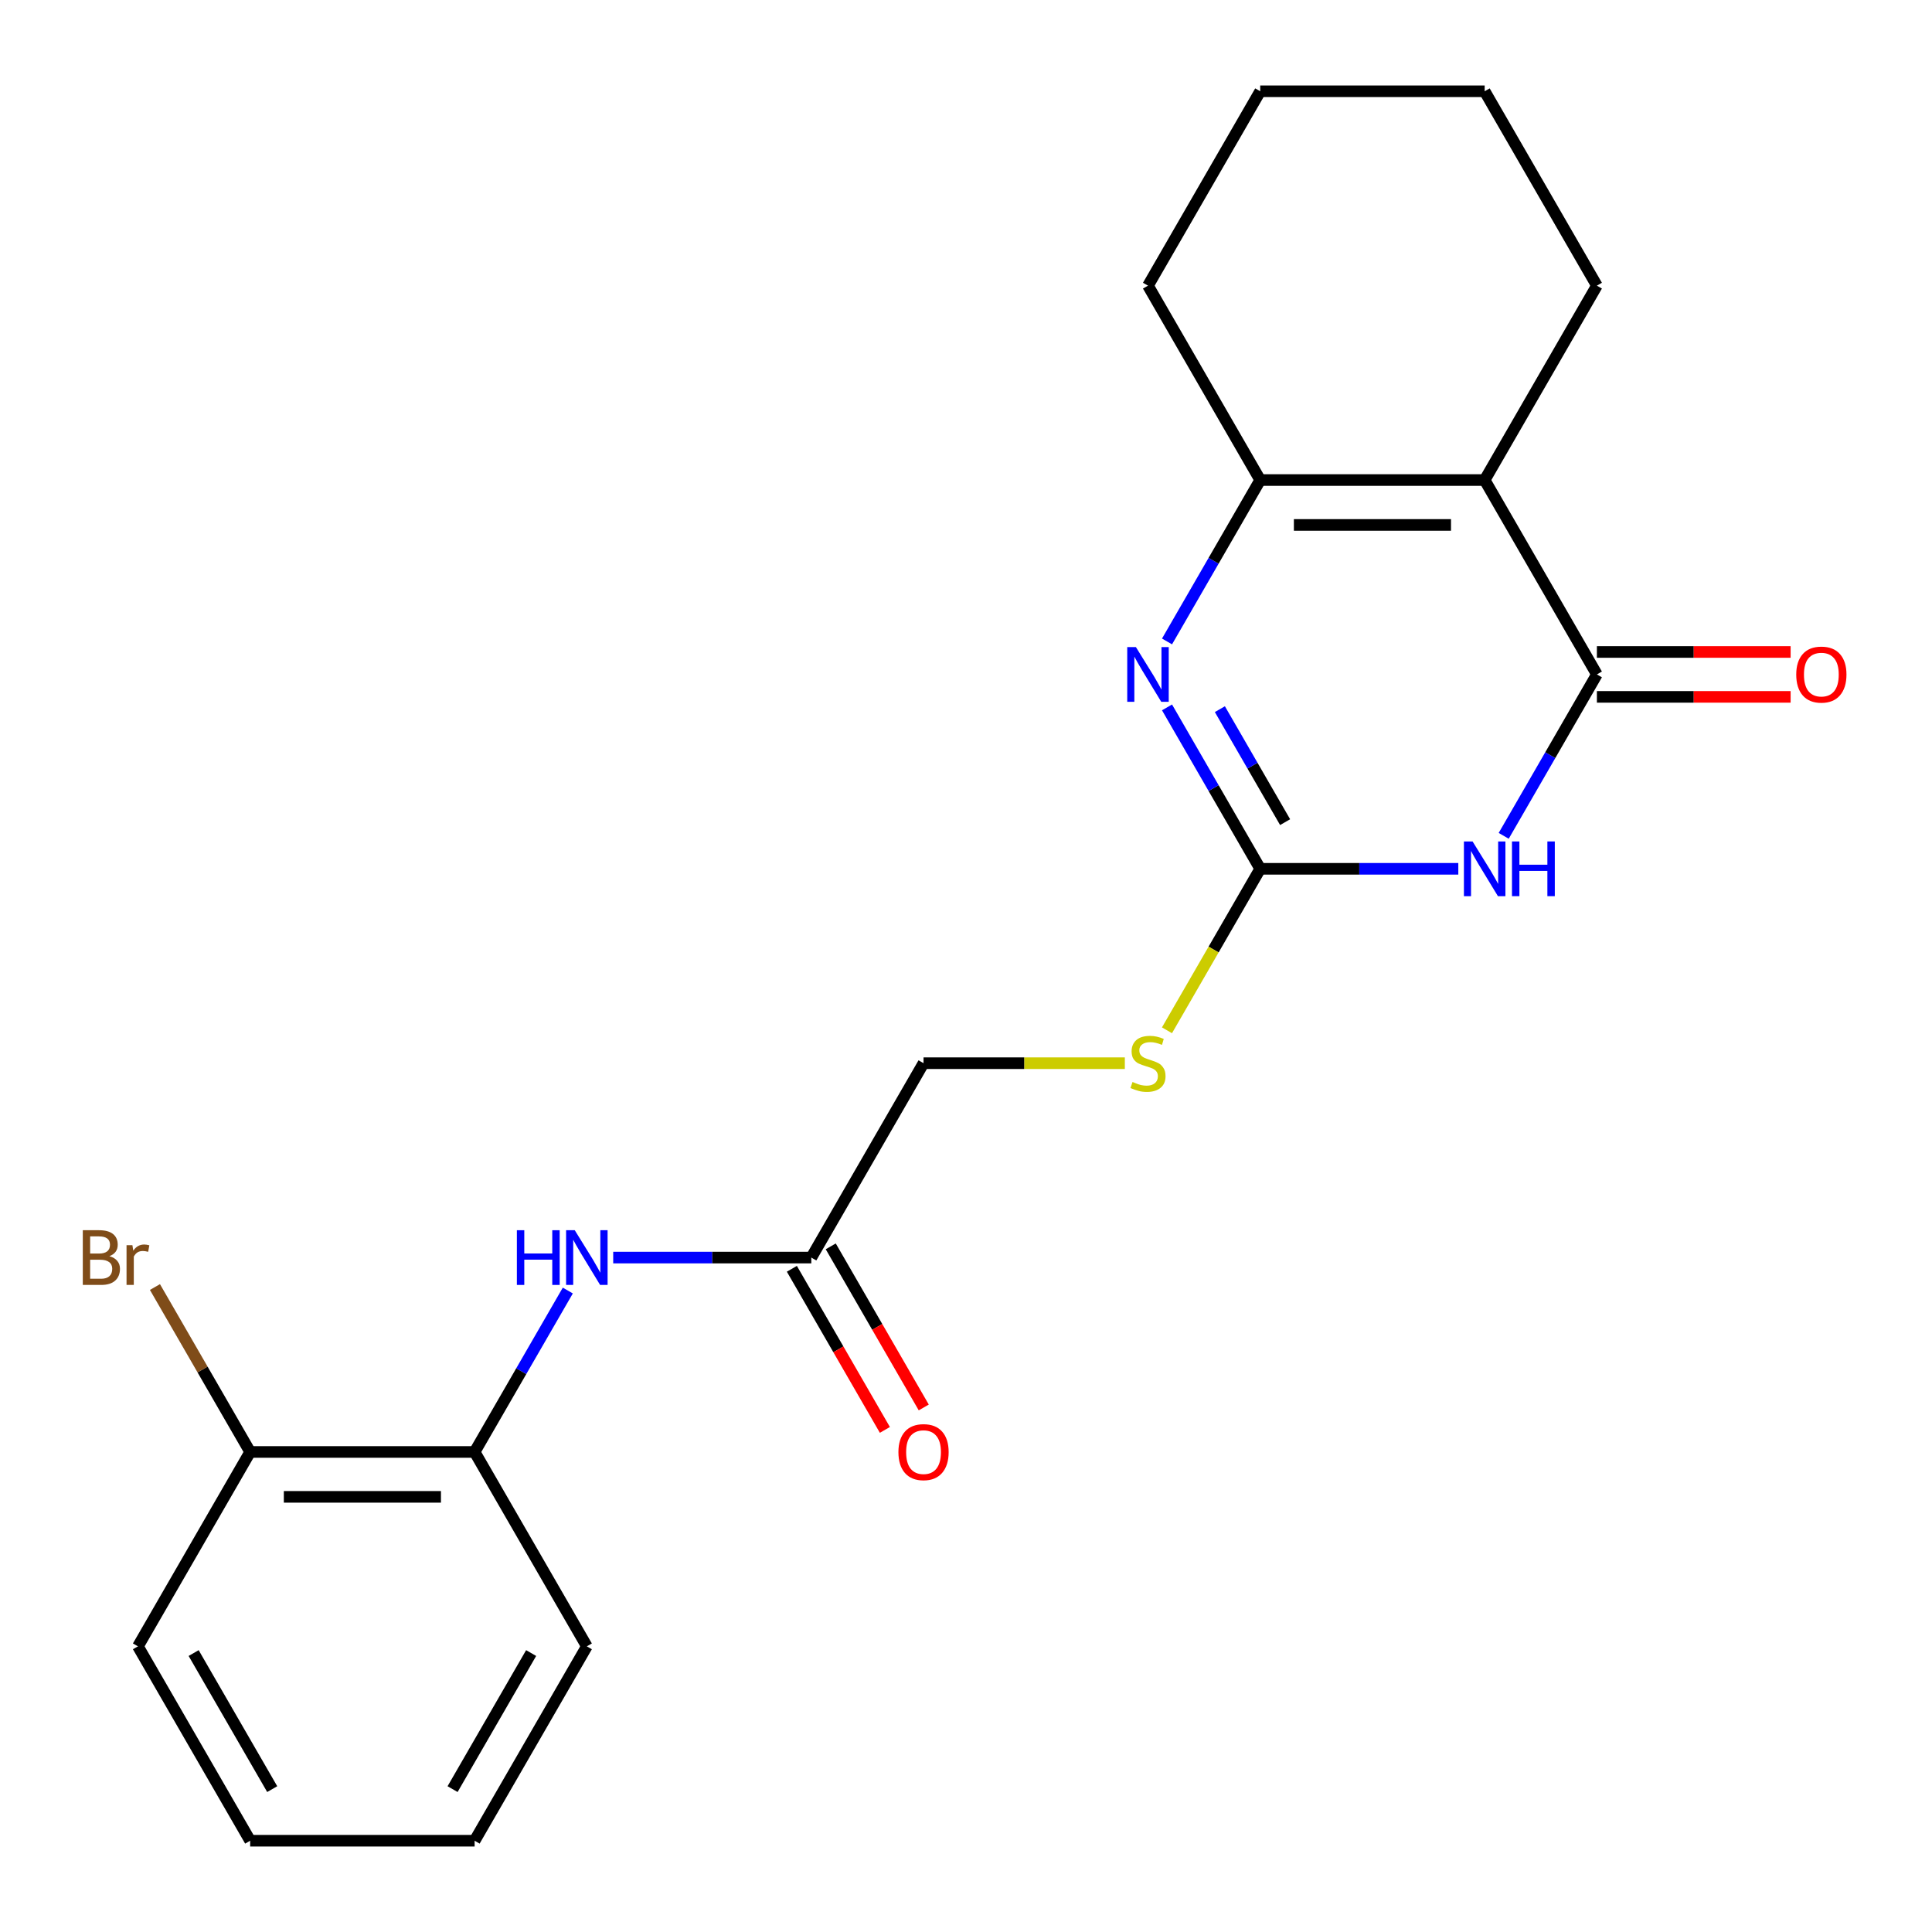 <?xml version='1.0' encoding='iso-8859-1'?>
<svg version='1.1' baseProfile='full'
              xmlns='http://www.w3.org/2000/svg'
                      xmlns:rdkit='http://www.rdkit.org/xml'
                      xmlns:xlink='http://www.w3.org/1999/xlink'
                  xml:space='preserve'
width='1000px' height='1000px' viewBox='0 0 1000 1000'>
<!-- END OF HEADER -->
<rect style='opacity:1.0;fill:#FFFFFF;stroke:none' width='1000' height='1000' x='0' y='0'> </rect>
<path class='bond-0' d='M 778.315,432.629 L 802.433,390.855' style='fill:none;fill-rule:evenodd;stroke:#0000FF;stroke-width:6px;stroke-linecap:butt;stroke-linejoin:miter;stroke-opacity:1' />
<path class='bond-0' d='M 802.433,390.855 L 826.551,349.081' style='fill:none;fill-rule:evenodd;stroke:#000000;stroke-width:6px;stroke-linecap:butt;stroke-linejoin:miter;stroke-opacity:1' />
<path class='bond-2' d='M 754.818,449.694 L 703.551,449.694' style='fill:none;fill-rule:evenodd;stroke:#0000FF;stroke-width:6px;stroke-linecap:butt;stroke-linejoin:miter;stroke-opacity:1' />
<path class='bond-2' d='M 703.551,449.694 L 652.285,449.694' style='fill:none;fill-rule:evenodd;stroke:#000000;stroke-width:6px;stroke-linecap:butt;stroke-linejoin:miter;stroke-opacity:1' />
<path class='bond-1' d='M 826.551,349.081 L 768.462,248.468' style='fill:none;fill-rule:evenodd;stroke:#000000;stroke-width:6px;stroke-linecap:butt;stroke-linejoin:miter;stroke-opacity:1' />
<path class='bond-9' d='M 826.551,360.698 L 876.688,360.698' style='fill:none;fill-rule:evenodd;stroke:#000000;stroke-width:6px;stroke-linecap:butt;stroke-linejoin:miter;stroke-opacity:1' />
<path class='bond-9' d='M 876.688,360.698 L 926.825,360.698' style='fill:none;fill-rule:evenodd;stroke:#FF0000;stroke-width:6px;stroke-linecap:butt;stroke-linejoin:miter;stroke-opacity:1' />
<path class='bond-9' d='M 826.551,337.463 L 876.688,337.463' style='fill:none;fill-rule:evenodd;stroke:#000000;stroke-width:6px;stroke-linecap:butt;stroke-linejoin:miter;stroke-opacity:1' />
<path class='bond-9' d='M 876.688,337.463 L 926.825,337.463' style='fill:none;fill-rule:evenodd;stroke:#FF0000;stroke-width:6px;stroke-linecap:butt;stroke-linejoin:miter;stroke-opacity:1' />
<path class='bond-13' d='M 768.462,248.468 L 826.551,147.855' style='fill:none;fill-rule:evenodd;stroke:#000000;stroke-width:6px;stroke-linecap:butt;stroke-linejoin:miter;stroke-opacity:1' />
<path class='bond-22' d='M 768.462,248.468 L 652.285,248.468' style='fill:none;fill-rule:evenodd;stroke:#000000;stroke-width:6px;stroke-linecap:butt;stroke-linejoin:miter;stroke-opacity:1' />
<path class='bond-22' d='M 751.036,271.703 L 669.711,271.703' style='fill:none;fill-rule:evenodd;stroke:#000000;stroke-width:6px;stroke-linecap:butt;stroke-linejoin:miter;stroke-opacity:1' />
<path class='bond-3' d='M 652.285,449.694 L 628.166,407.919' style='fill:none;fill-rule:evenodd;stroke:#000000;stroke-width:6px;stroke-linecap:butt;stroke-linejoin:miter;stroke-opacity:1' />
<path class='bond-3' d='M 628.166,407.919 L 604.048,366.145' style='fill:none;fill-rule:evenodd;stroke:#0000FF;stroke-width:6px;stroke-linecap:butt;stroke-linejoin:miter;stroke-opacity:1' />
<path class='bond-3' d='M 665.172,425.544 L 648.289,396.302' style='fill:none;fill-rule:evenodd;stroke:#000000;stroke-width:6px;stroke-linecap:butt;stroke-linejoin:miter;stroke-opacity:1' />
<path class='bond-3' d='M 648.289,396.302 L 631.406,367.06' style='fill:none;fill-rule:evenodd;stroke:#0000FF;stroke-width:6px;stroke-linecap:butt;stroke-linejoin:miter;stroke-opacity:1' />
<path class='bond-8' d='M 652.285,449.694 L 628.155,491.488' style='fill:none;fill-rule:evenodd;stroke:#000000;stroke-width:6px;stroke-linecap:butt;stroke-linejoin:miter;stroke-opacity:1' />
<path class='bond-8' d='M 628.155,491.488 L 604.025,533.282' style='fill:none;fill-rule:evenodd;stroke:#CCCC00;stroke-width:6px;stroke-linecap:butt;stroke-linejoin:miter;stroke-opacity:1' />
<path class='bond-4' d='M 604.048,332.016 L 628.166,290.242' style='fill:none;fill-rule:evenodd;stroke:#0000FF;stroke-width:6px;stroke-linecap:butt;stroke-linejoin:miter;stroke-opacity:1' />
<path class='bond-4' d='M 628.166,290.242 L 652.285,248.468' style='fill:none;fill-rule:evenodd;stroke:#000000;stroke-width:6px;stroke-linecap:butt;stroke-linejoin:miter;stroke-opacity:1' />
<path class='bond-15' d='M 652.285,248.468 L 594.196,147.855' style='fill:none;fill-rule:evenodd;stroke:#000000;stroke-width:6px;stroke-linecap:butt;stroke-linejoin:miter;stroke-opacity:1' />
<path class='bond-5' d='M 317.396,650.919 L 368.663,650.919' style='fill:none;fill-rule:evenodd;stroke:#0000FF;stroke-width:6px;stroke-linecap:butt;stroke-linejoin:miter;stroke-opacity:1' />
<path class='bond-5' d='M 368.663,650.919 L 419.929,650.919' style='fill:none;fill-rule:evenodd;stroke:#000000;stroke-width:6px;stroke-linecap:butt;stroke-linejoin:miter;stroke-opacity:1' />
<path class='bond-7' d='M 293.899,667.984 L 269.781,709.758' style='fill:none;fill-rule:evenodd;stroke:#0000FF;stroke-width:6px;stroke-linecap:butt;stroke-linejoin:miter;stroke-opacity:1' />
<path class='bond-7' d='M 269.781,709.758 L 245.663,751.532' style='fill:none;fill-rule:evenodd;stroke:#000000;stroke-width:6px;stroke-linecap:butt;stroke-linejoin:miter;stroke-opacity:1' />
<path class='bond-6' d='M 419.929,650.919 L 478.018,550.306' style='fill:none;fill-rule:evenodd;stroke:#000000;stroke-width:6px;stroke-linecap:butt;stroke-linejoin:miter;stroke-opacity:1' />
<path class='bond-11' d='M 409.868,656.728 L 433.94,698.422' style='fill:none;fill-rule:evenodd;stroke:#000000;stroke-width:6px;stroke-linecap:butt;stroke-linejoin:miter;stroke-opacity:1' />
<path class='bond-11' d='M 433.94,698.422 L 458.012,740.117' style='fill:none;fill-rule:evenodd;stroke:#FF0000;stroke-width:6px;stroke-linecap:butt;stroke-linejoin:miter;stroke-opacity:1' />
<path class='bond-11' d='M 429.99,645.11 L 454.063,686.805' style='fill:none;fill-rule:evenodd;stroke:#000000;stroke-width:6px;stroke-linecap:butt;stroke-linejoin:miter;stroke-opacity:1' />
<path class='bond-11' d='M 454.063,686.805 L 478.135,728.499' style='fill:none;fill-rule:evenodd;stroke:#FF0000;stroke-width:6px;stroke-linecap:butt;stroke-linejoin:miter;stroke-opacity:1' />
<path class='bond-10' d='M 245.663,751.532 L 129.485,751.532' style='fill:none;fill-rule:evenodd;stroke:#000000;stroke-width:6px;stroke-linecap:butt;stroke-linejoin:miter;stroke-opacity:1' />
<path class='bond-10' d='M 228.236,774.768 L 146.911,774.768' style='fill:none;fill-rule:evenodd;stroke:#000000;stroke-width:6px;stroke-linecap:butt;stroke-linejoin:miter;stroke-opacity:1' />
<path class='bond-16' d='M 245.663,751.532 L 303.751,852.145' style='fill:none;fill-rule:evenodd;stroke:#000000;stroke-width:6px;stroke-linecap:butt;stroke-linejoin:miter;stroke-opacity:1' />
<path class='bond-12' d='M 582.211,550.306 L 530.115,550.306' style='fill:none;fill-rule:evenodd;stroke:#CCCC00;stroke-width:6px;stroke-linecap:butt;stroke-linejoin:miter;stroke-opacity:1' />
<path class='bond-12' d='M 530.115,550.306 L 478.018,550.306' style='fill:none;fill-rule:evenodd;stroke:#000000;stroke-width:6px;stroke-linecap:butt;stroke-linejoin:miter;stroke-opacity:1' />
<path class='bond-14' d='M 129.485,751.532 L 104.843,708.851' style='fill:none;fill-rule:evenodd;stroke:#000000;stroke-width:6px;stroke-linecap:butt;stroke-linejoin:miter;stroke-opacity:1' />
<path class='bond-14' d='M 104.843,708.851 L 80.2,666.169' style='fill:none;fill-rule:evenodd;stroke:#7F4C19;stroke-width:6px;stroke-linecap:butt;stroke-linejoin:miter;stroke-opacity:1' />
<path class='bond-17' d='M 129.485,751.532 L 71.396,852.145' style='fill:none;fill-rule:evenodd;stroke:#000000;stroke-width:6px;stroke-linecap:butt;stroke-linejoin:miter;stroke-opacity:1' />
<path class='bond-18' d='M 826.551,147.855 L 768.462,47.242' style='fill:none;fill-rule:evenodd;stroke:#000000;stroke-width:6px;stroke-linecap:butt;stroke-linejoin:miter;stroke-opacity:1' />
<path class='bond-19' d='M 594.196,147.855 L 652.285,47.242' style='fill:none;fill-rule:evenodd;stroke:#000000;stroke-width:6px;stroke-linecap:butt;stroke-linejoin:miter;stroke-opacity:1' />
<path class='bond-20' d='M 303.751,852.145 L 245.663,952.758' style='fill:none;fill-rule:evenodd;stroke:#000000;stroke-width:6px;stroke-linecap:butt;stroke-linejoin:miter;stroke-opacity:1' />
<path class='bond-20' d='M 274.916,855.619 L 234.253,926.048' style='fill:none;fill-rule:evenodd;stroke:#000000;stroke-width:6px;stroke-linecap:butt;stroke-linejoin:miter;stroke-opacity:1' />
<path class='bond-24' d='M 71.396,852.145 L 129.485,952.758' style='fill:none;fill-rule:evenodd;stroke:#000000;stroke-width:6px;stroke-linecap:butt;stroke-linejoin:miter;stroke-opacity:1' />
<path class='bond-24' d='M 100.232,855.619 L 140.894,926.048' style='fill:none;fill-rule:evenodd;stroke:#000000;stroke-width:6px;stroke-linecap:butt;stroke-linejoin:miter;stroke-opacity:1' />
<path class='bond-23' d='M 768.462,47.242 L 652.285,47.242' style='fill:none;fill-rule:evenodd;stroke:#000000;stroke-width:6px;stroke-linecap:butt;stroke-linejoin:miter;stroke-opacity:1' />
<path class='bond-21' d='M 245.663,952.758 L 129.485,952.758' style='fill:none;fill-rule:evenodd;stroke:#000000;stroke-width:6px;stroke-linecap:butt;stroke-linejoin:miter;stroke-opacity:1' />
<path  class='atom-0' d='M 762.202 435.534
L 771.482 450.534
Q 772.402 452.014, 773.882 454.694
Q 775.362 457.374, 775.442 457.534
L 775.442 435.534
L 779.202 435.534
L 779.202 463.854
L 775.322 463.854
L 765.362 447.454
Q 764.202 445.534, 762.962 443.334
Q 761.762 441.134, 761.402 440.454
L 761.402 463.854
L 757.722 463.854
L 757.722 435.534
L 762.202 435.534
' fill='#0000FF'/>
<path  class='atom-0' d='M 782.602 435.534
L 786.442 435.534
L 786.442 447.574
L 800.922 447.574
L 800.922 435.534
L 804.762 435.534
L 804.762 463.854
L 800.922 463.854
L 800.922 450.774
L 786.442 450.774
L 786.442 463.854
L 782.602 463.854
L 782.602 435.534
' fill='#0000FF'/>
<path  class='atom-4' d='M 587.936 334.921
L 597.216 349.921
Q 598.136 351.401, 599.616 354.081
Q 601.096 356.761, 601.176 356.921
L 601.176 334.921
L 604.936 334.921
L 604.936 363.241
L 601.056 363.241
L 591.096 346.841
Q 589.936 344.921, 588.696 342.721
Q 587.496 340.521, 587.136 339.841
L 587.136 363.241
L 583.456 363.241
L 583.456 334.921
L 587.936 334.921
' fill='#0000FF'/>
<path  class='atom-6' d='M 267.531 636.759
L 271.371 636.759
L 271.371 648.799
L 285.851 648.799
L 285.851 636.759
L 289.691 636.759
L 289.691 665.079
L 285.851 665.079
L 285.851 651.999
L 271.371 651.999
L 271.371 665.079
L 267.531 665.079
L 267.531 636.759
' fill='#0000FF'/>
<path  class='atom-6' d='M 297.491 636.759
L 306.771 651.759
Q 307.691 653.239, 309.171 655.919
Q 310.651 658.599, 310.731 658.759
L 310.731 636.759
L 314.491 636.759
L 314.491 665.079
L 310.611 665.079
L 300.651 648.679
Q 299.491 646.759, 298.251 644.559
Q 297.051 642.359, 296.691 641.679
L 296.691 665.079
L 293.011 665.079
L 293.011 636.759
L 297.491 636.759
' fill='#0000FF'/>
<path  class='atom-9' d='M 586.196 560.026
Q 586.516 560.146, 587.836 560.706
Q 589.156 561.266, 590.596 561.626
Q 592.076 561.946, 593.516 561.946
Q 596.196 561.946, 597.756 560.666
Q 599.316 559.346, 599.316 557.066
Q 599.316 555.506, 598.516 554.546
Q 597.756 553.586, 596.556 553.066
Q 595.356 552.546, 593.356 551.946
Q 590.836 551.186, 589.316 550.466
Q 587.836 549.746, 586.756 548.226
Q 585.716 546.706, 585.716 544.146
Q 585.716 540.586, 588.116 538.386
Q 590.556 536.186, 595.356 536.186
Q 598.636 536.186, 602.356 537.746
L 601.436 540.826
Q 598.036 539.426, 595.476 539.426
Q 592.716 539.426, 591.196 540.586
Q 589.676 541.706, 589.716 543.666
Q 589.716 545.186, 590.476 546.106
Q 591.276 547.026, 592.396 547.546
Q 593.556 548.066, 595.476 548.666
Q 598.036 549.466, 599.556 550.266
Q 601.076 551.066, 602.156 552.706
Q 603.276 554.306, 603.276 557.066
Q 603.276 560.986, 600.636 563.106
Q 598.036 565.186, 593.676 565.186
Q 591.156 565.186, 589.236 564.626
Q 587.356 564.106, 585.116 563.186
L 586.196 560.026
' fill='#CCCC00'/>
<path  class='atom-10' d='M 929.729 349.161
Q 929.729 342.361, 933.089 338.561
Q 936.449 334.761, 942.729 334.761
Q 949.009 334.761, 952.369 338.561
Q 955.729 342.361, 955.729 349.161
Q 955.729 356.041, 952.329 359.961
Q 948.929 363.841, 942.729 363.841
Q 936.489 363.841, 933.089 359.961
Q 929.729 356.081, 929.729 349.161
M 942.729 360.641
Q 947.049 360.641, 949.369 357.761
Q 951.729 354.841, 951.729 349.161
Q 951.729 343.601, 949.369 340.801
Q 947.049 337.961, 942.729 337.961
Q 938.409 337.961, 936.049 340.761
Q 933.729 343.561, 933.729 349.161
Q 933.729 354.881, 936.049 357.761
Q 938.409 360.641, 942.729 360.641
' fill='#FF0000'/>
<path  class='atom-12' d='M 465.018 751.612
Q 465.018 744.812, 468.378 741.012
Q 471.738 737.212, 478.018 737.212
Q 484.298 737.212, 487.658 741.012
Q 491.018 744.812, 491.018 751.612
Q 491.018 758.492, 487.618 762.412
Q 484.218 766.292, 478.018 766.292
Q 471.778 766.292, 468.378 762.412
Q 465.018 758.532, 465.018 751.612
M 478.018 763.092
Q 482.338 763.092, 484.658 760.212
Q 487.018 757.292, 487.018 751.612
Q 487.018 746.052, 484.658 743.252
Q 482.338 740.412, 478.018 740.412
Q 473.698 740.412, 471.338 743.212
Q 469.018 746.012, 469.018 751.612
Q 469.018 757.332, 471.338 760.212
Q 473.698 763.092, 478.018 763.092
' fill='#FF0000'/>
<path  class='atom-15' d='M 56.616 650.199
Q 59.336 650.959, 60.696 652.639
Q 62.096 654.279, 62.096 656.719
Q 62.096 660.639, 59.576 662.879
Q 57.096 665.079, 52.376 665.079
L 42.856 665.079
L 42.856 636.759
L 51.216 636.759
Q 56.056 636.759, 58.496 638.719
Q 60.936 640.679, 60.936 644.279
Q 60.936 648.559, 56.616 650.199
M 46.656 639.959
L 46.656 648.839
L 51.216 648.839
Q 54.016 648.839, 55.456 647.719
Q 56.936 646.559, 56.936 644.279
Q 56.936 639.959, 51.216 639.959
L 46.656 639.959
M 52.376 661.879
Q 55.136 661.879, 56.616 660.559
Q 58.096 659.239, 58.096 656.719
Q 58.096 654.399, 56.456 653.239
Q 54.856 652.039, 51.776 652.039
L 46.656 652.039
L 46.656 661.879
L 52.376 661.879
' fill='#7F4C19'/>
<path  class='atom-15' d='M 68.536 644.519
L 68.976 647.359
Q 71.136 644.159, 74.656 644.159
Q 75.776 644.159, 77.296 644.559
L 76.696 647.919
Q 74.976 647.519, 74.016 647.519
Q 72.336 647.519, 71.216 648.199
Q 70.136 648.839, 69.256 650.399
L 69.256 665.079
L 65.496 665.079
L 65.496 644.519
L 68.536 644.519
' fill='#7F4C19'/>
</svg>
